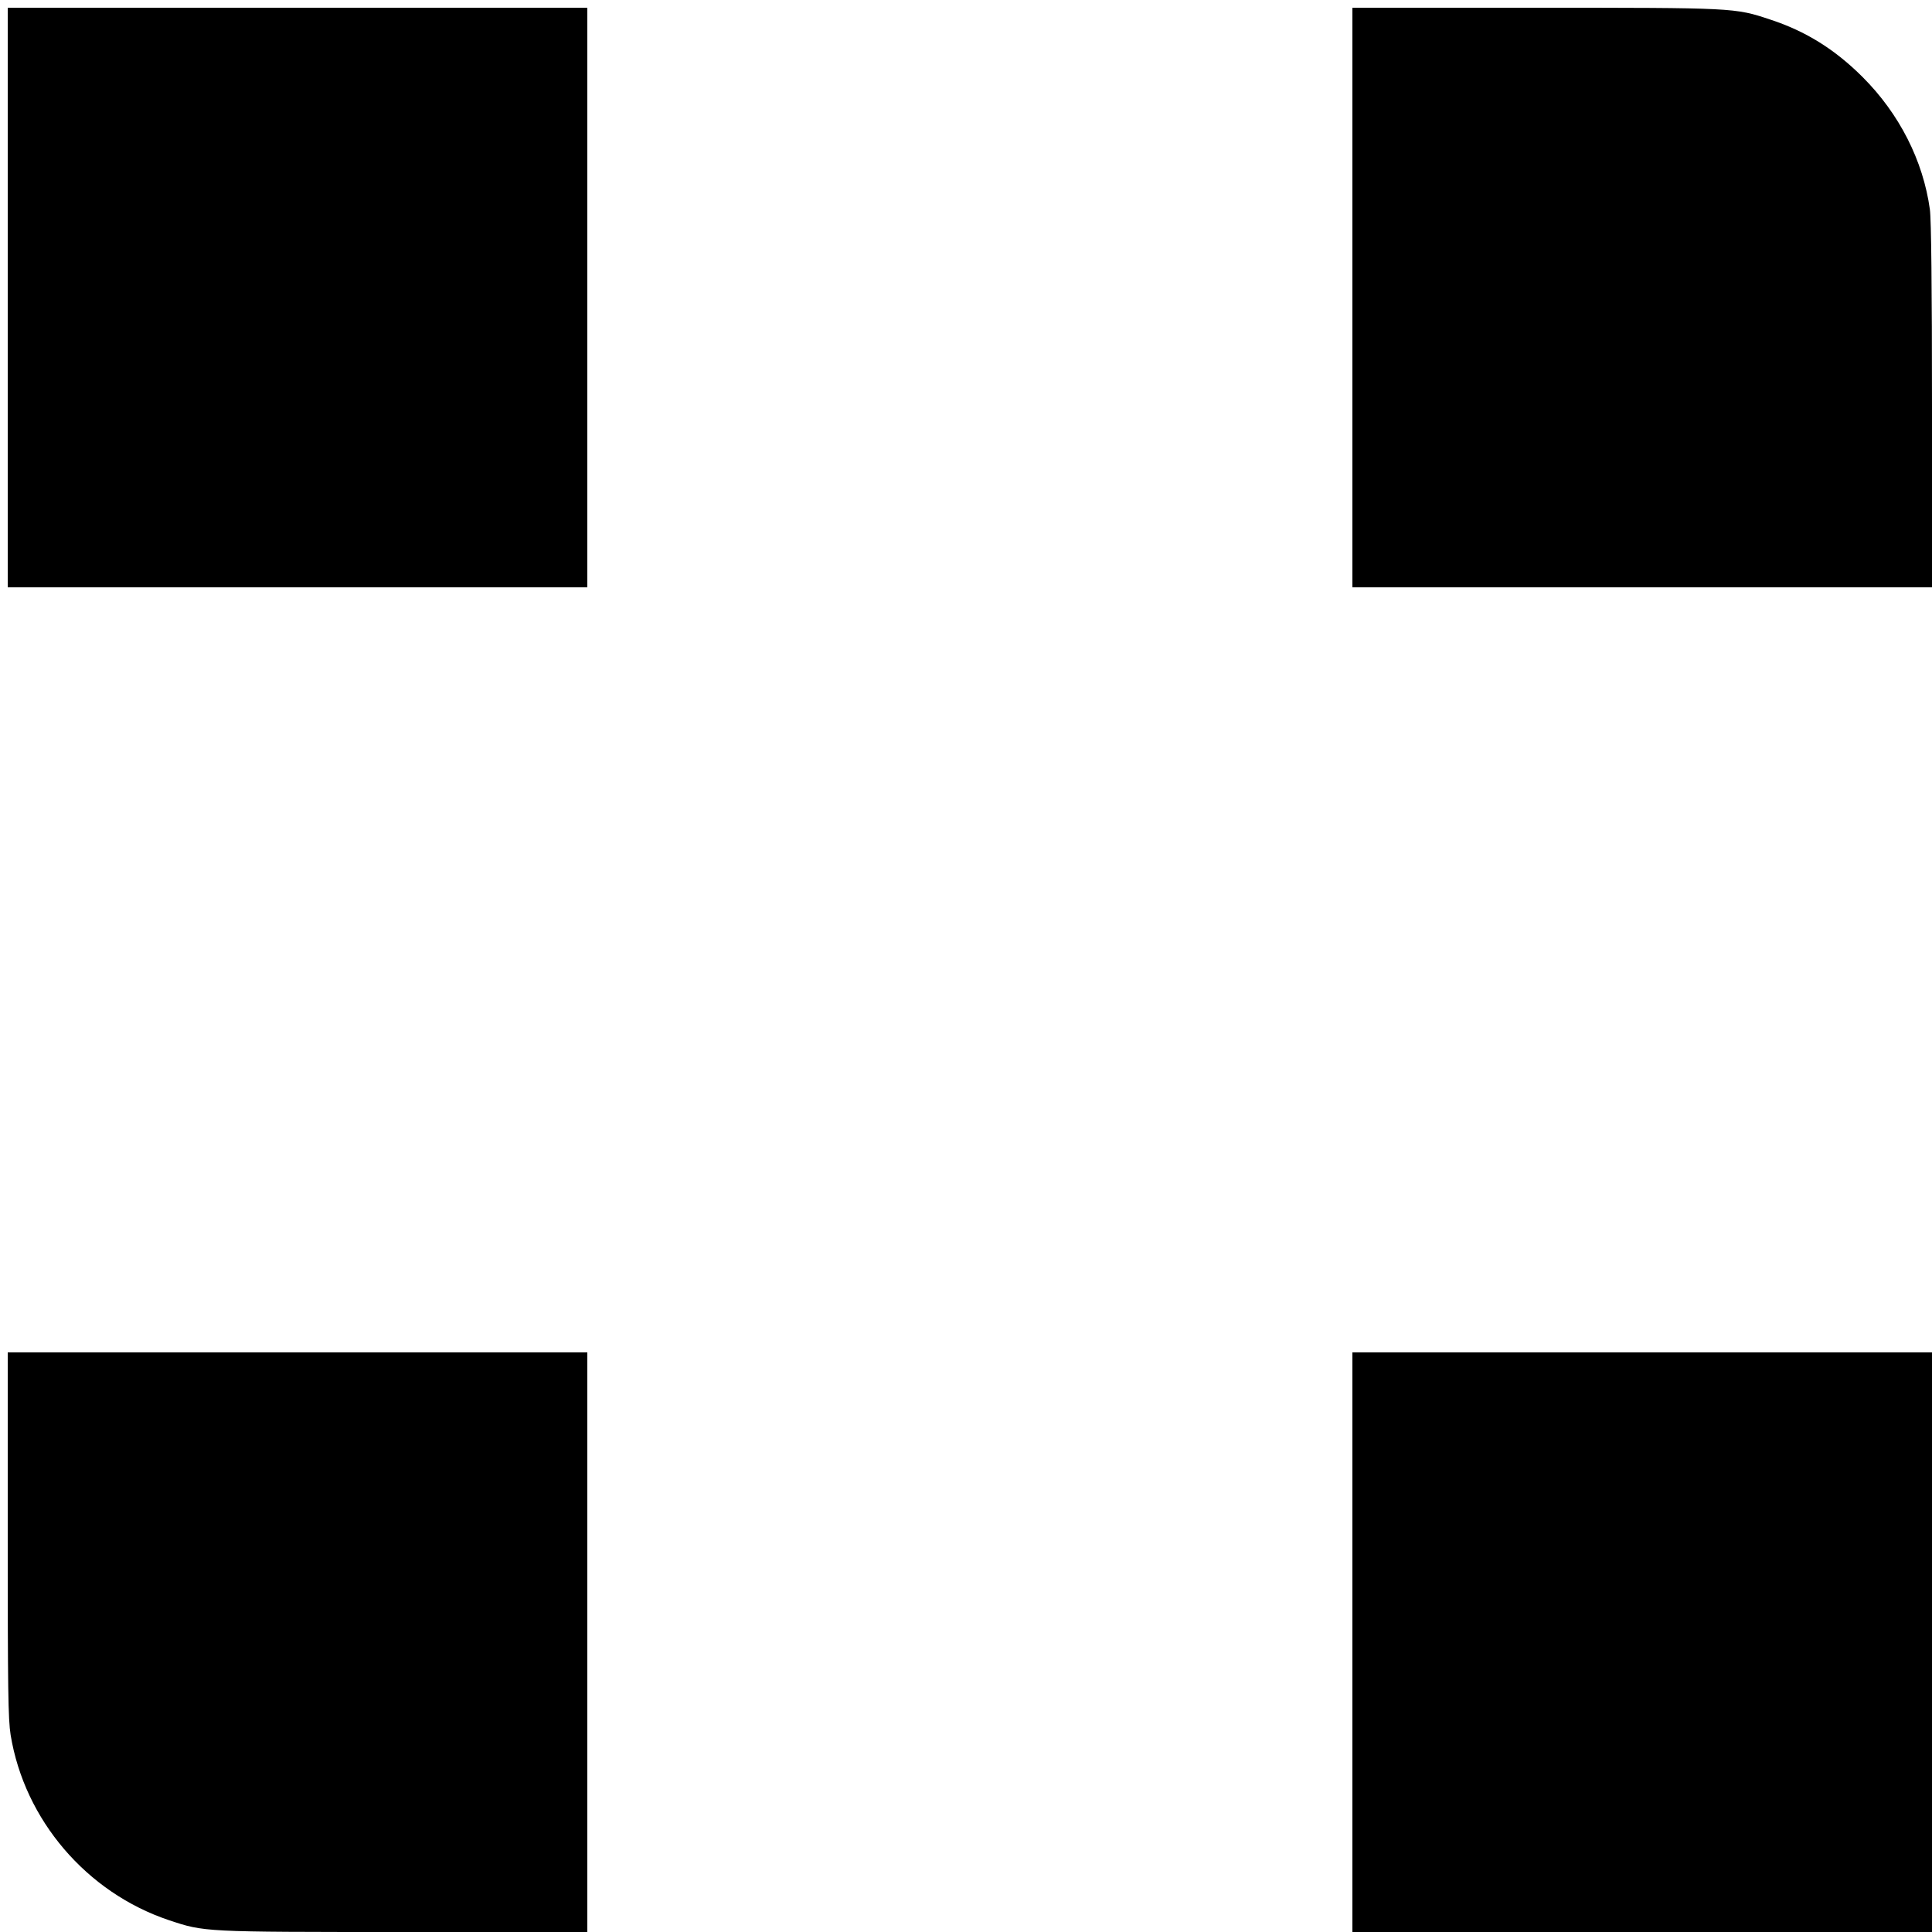 <?xml version="1.0" standalone="no"?>
<!DOCTYPE svg PUBLIC "-//W3C//DTD SVG 20010904//EN"
 "http://www.w3.org/TR/2001/REC-SVG-20010904/DTD/svg10.dtd">
<svg version="1.0" xmlns="http://www.w3.org/2000/svg"
 width="1000pt" height="1000pt" viewBox="0 0 1000 1000"
 preserveAspectRatio="xMidYMid meet">
<g transform="translate(0,1000) scale(0.1,-0.1)"
fill="#000000" stroke="none">
<path d="M40 8460 l0 -1500 1500 0 1500 0 0 1500 0 1500 -1500 0 -1500 0 0
-1500z"/>
<path d="M7000 8460 l0 -1500 1500 0 1500 0 0 939 c0 614 -4 966 -11 1017 -35
253 -158 495 -348 685 -143 143 -295 238 -479 298 -183 61 -184 61 -1219 61
l-943 0 0 -1500z"/>
<path d="M40 2058 c0 -800 2 -957 15 -1038 72 -440 393 -816 820 -959 184 -61
175 -61 1216 -61 l949 0 0 1500 0 1500 -1500 0 -1500 0 0 -942z"/>
<path d="M7000 1500 l0 -1500 1500 0 1500 0 0 1500 0 1500 -1500 0 -1500 0 0
-1500z"/>
</g>
</svg>

